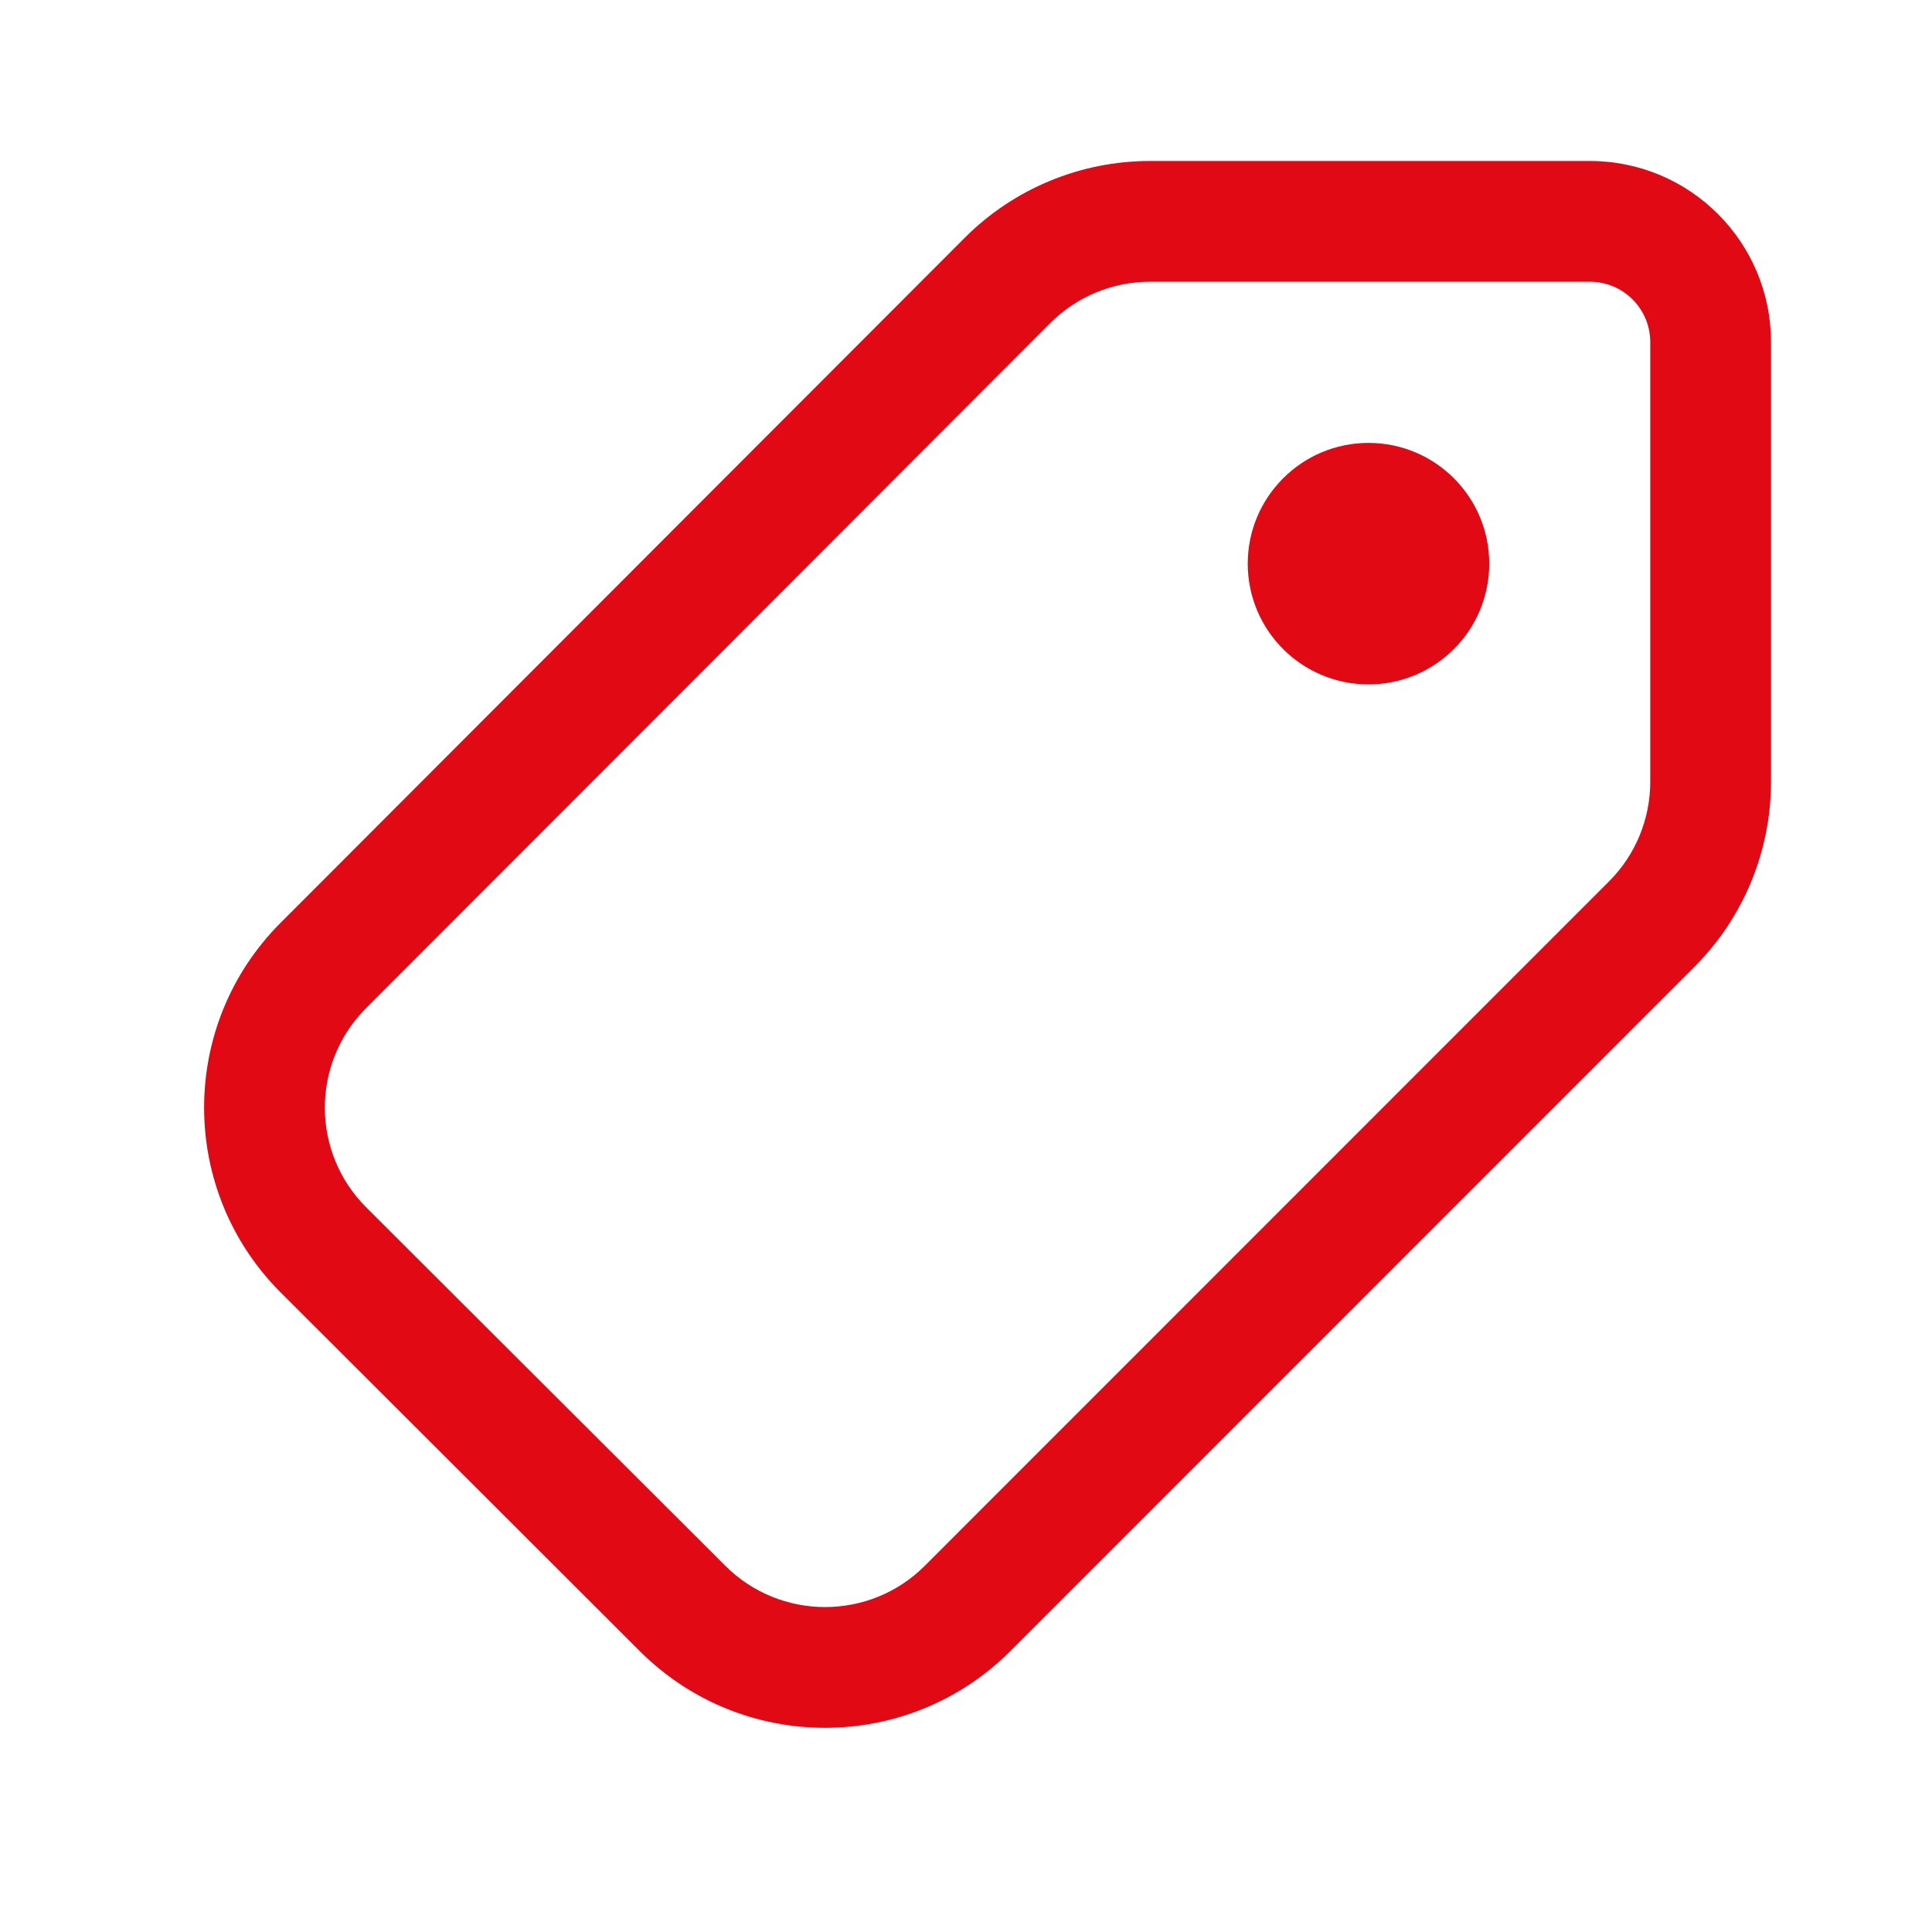 <svg width="24" height="24" viewBox="0 0 24 24" fill="none" xmlns="http://www.w3.org/2000/svg">
<path d="M19.75 2C20.993 2 22 3.007 22 4.25V9.712C22 10.574 21.658 11.4 21.049 12.01L12.548 20.513C11.278 21.78 9.222 21.781 7.951 20.514L3.49 16.059C2.219 14.791 2.217 12.733 3.486 11.463L11.985 2.953C12.595 2.343 13.422 2 14.285 2H19.75ZM19.75 3.5H14.285C13.82 3.5 13.375 3.685 13.047 4.013L4.535 12.536C3.864 13.221 3.869 14.319 4.549 14.998L9.011 19.452C9.695 20.134 10.804 20.134 11.487 19.452L19.988 10.949C20.316 10.621 20.5 10.176 20.5 9.712V4.25C20.5 3.836 20.165 3.5 19.75 3.5ZM17 5.502C17.829 5.502 18.5 6.174 18.5 7.002C18.5 7.831 17.829 8.502 17 8.502C16.172 8.502 15.5 7.831 15.5 7.002C15.5 6.174 16.172 5.502 17 5.502Z" fill="#E00914"/>
</svg>
